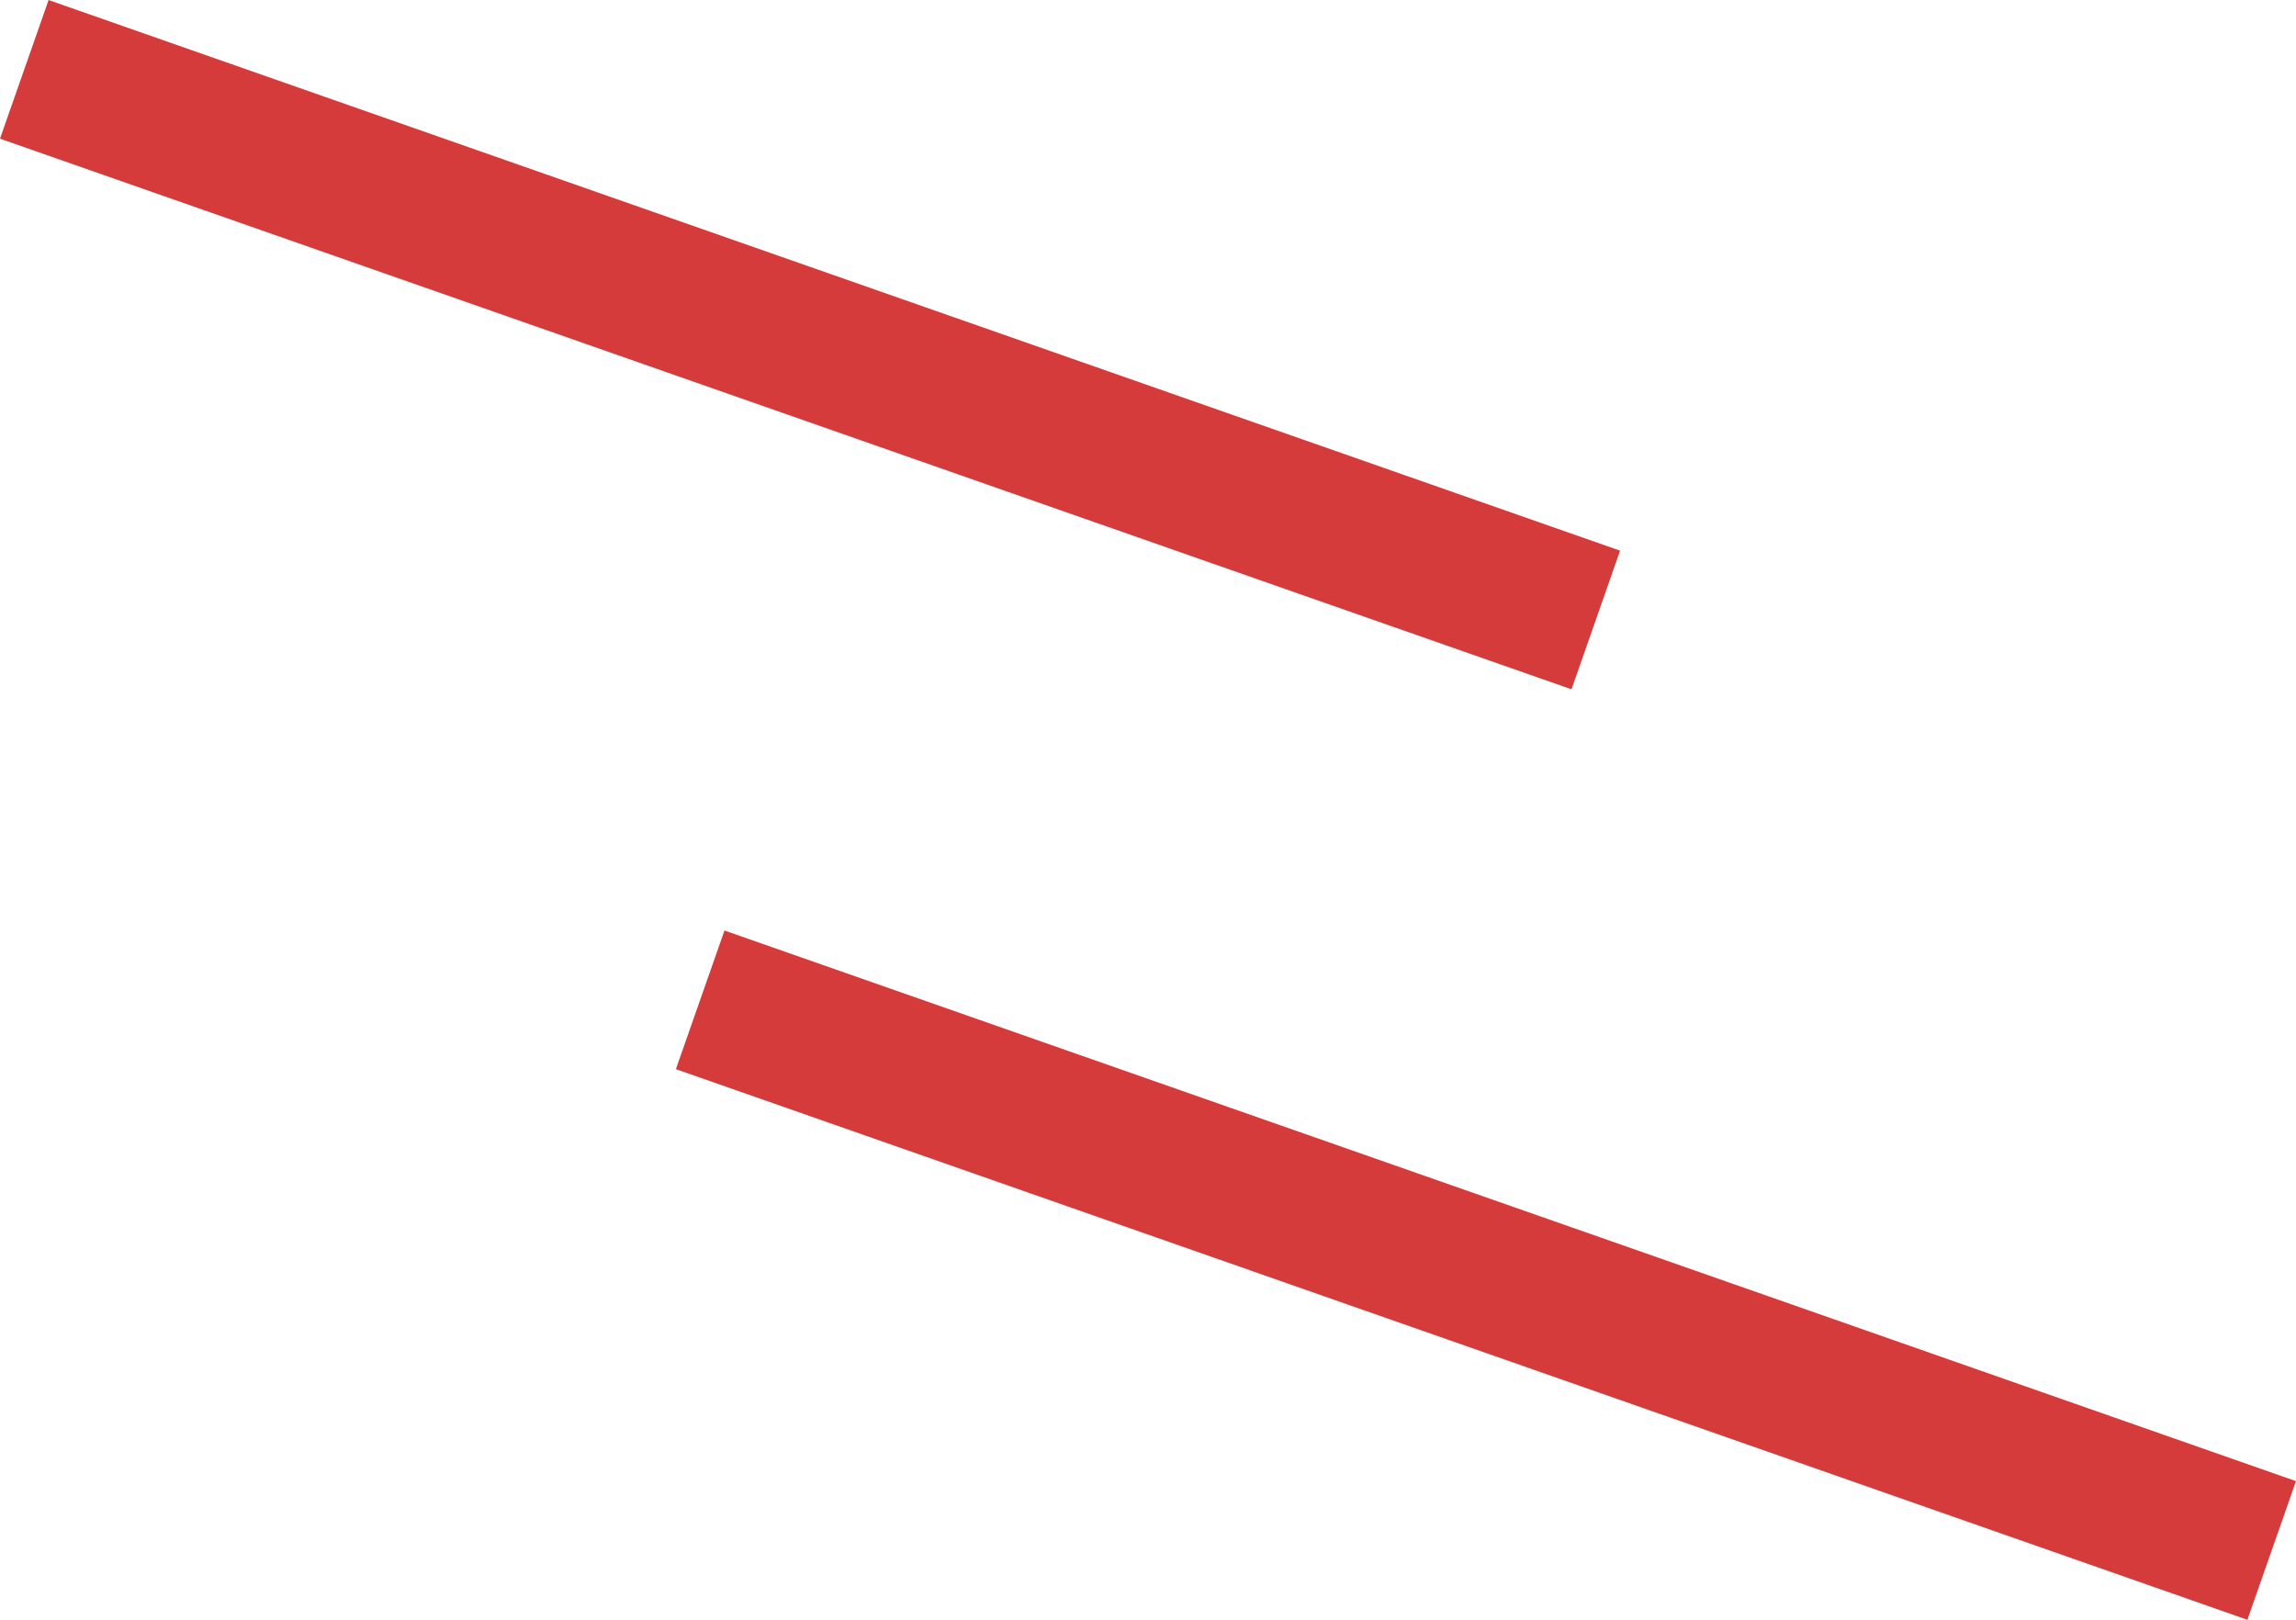 <?xml version="1.0" encoding="UTF-8"?>
<svg id="_レイヤー_2" data-name="レイヤー_2" xmlns="http://www.w3.org/2000/svg" width="234.4" height="165.38" viewBox="0 0 234.4 165.38">
  <defs>
    <style>
      .cls-1 {
        fill: #d63b3b;
      }
    </style>
  </defs>
  <g id="_レイヤー_1-2" data-name="レイヤー_1">
    <g>
      <rect class="cls-1" x="75.2" y="-49.81" width="15" height="170" transform="translate(22.14 101.6) rotate(-70.69)"/>
      <rect class="cls-1" x="144.2" y="45.19" width="15" height="170" transform="translate(-21.33 230.3) rotate(-70.69)"/>
    </g>
  </g>
</svg>